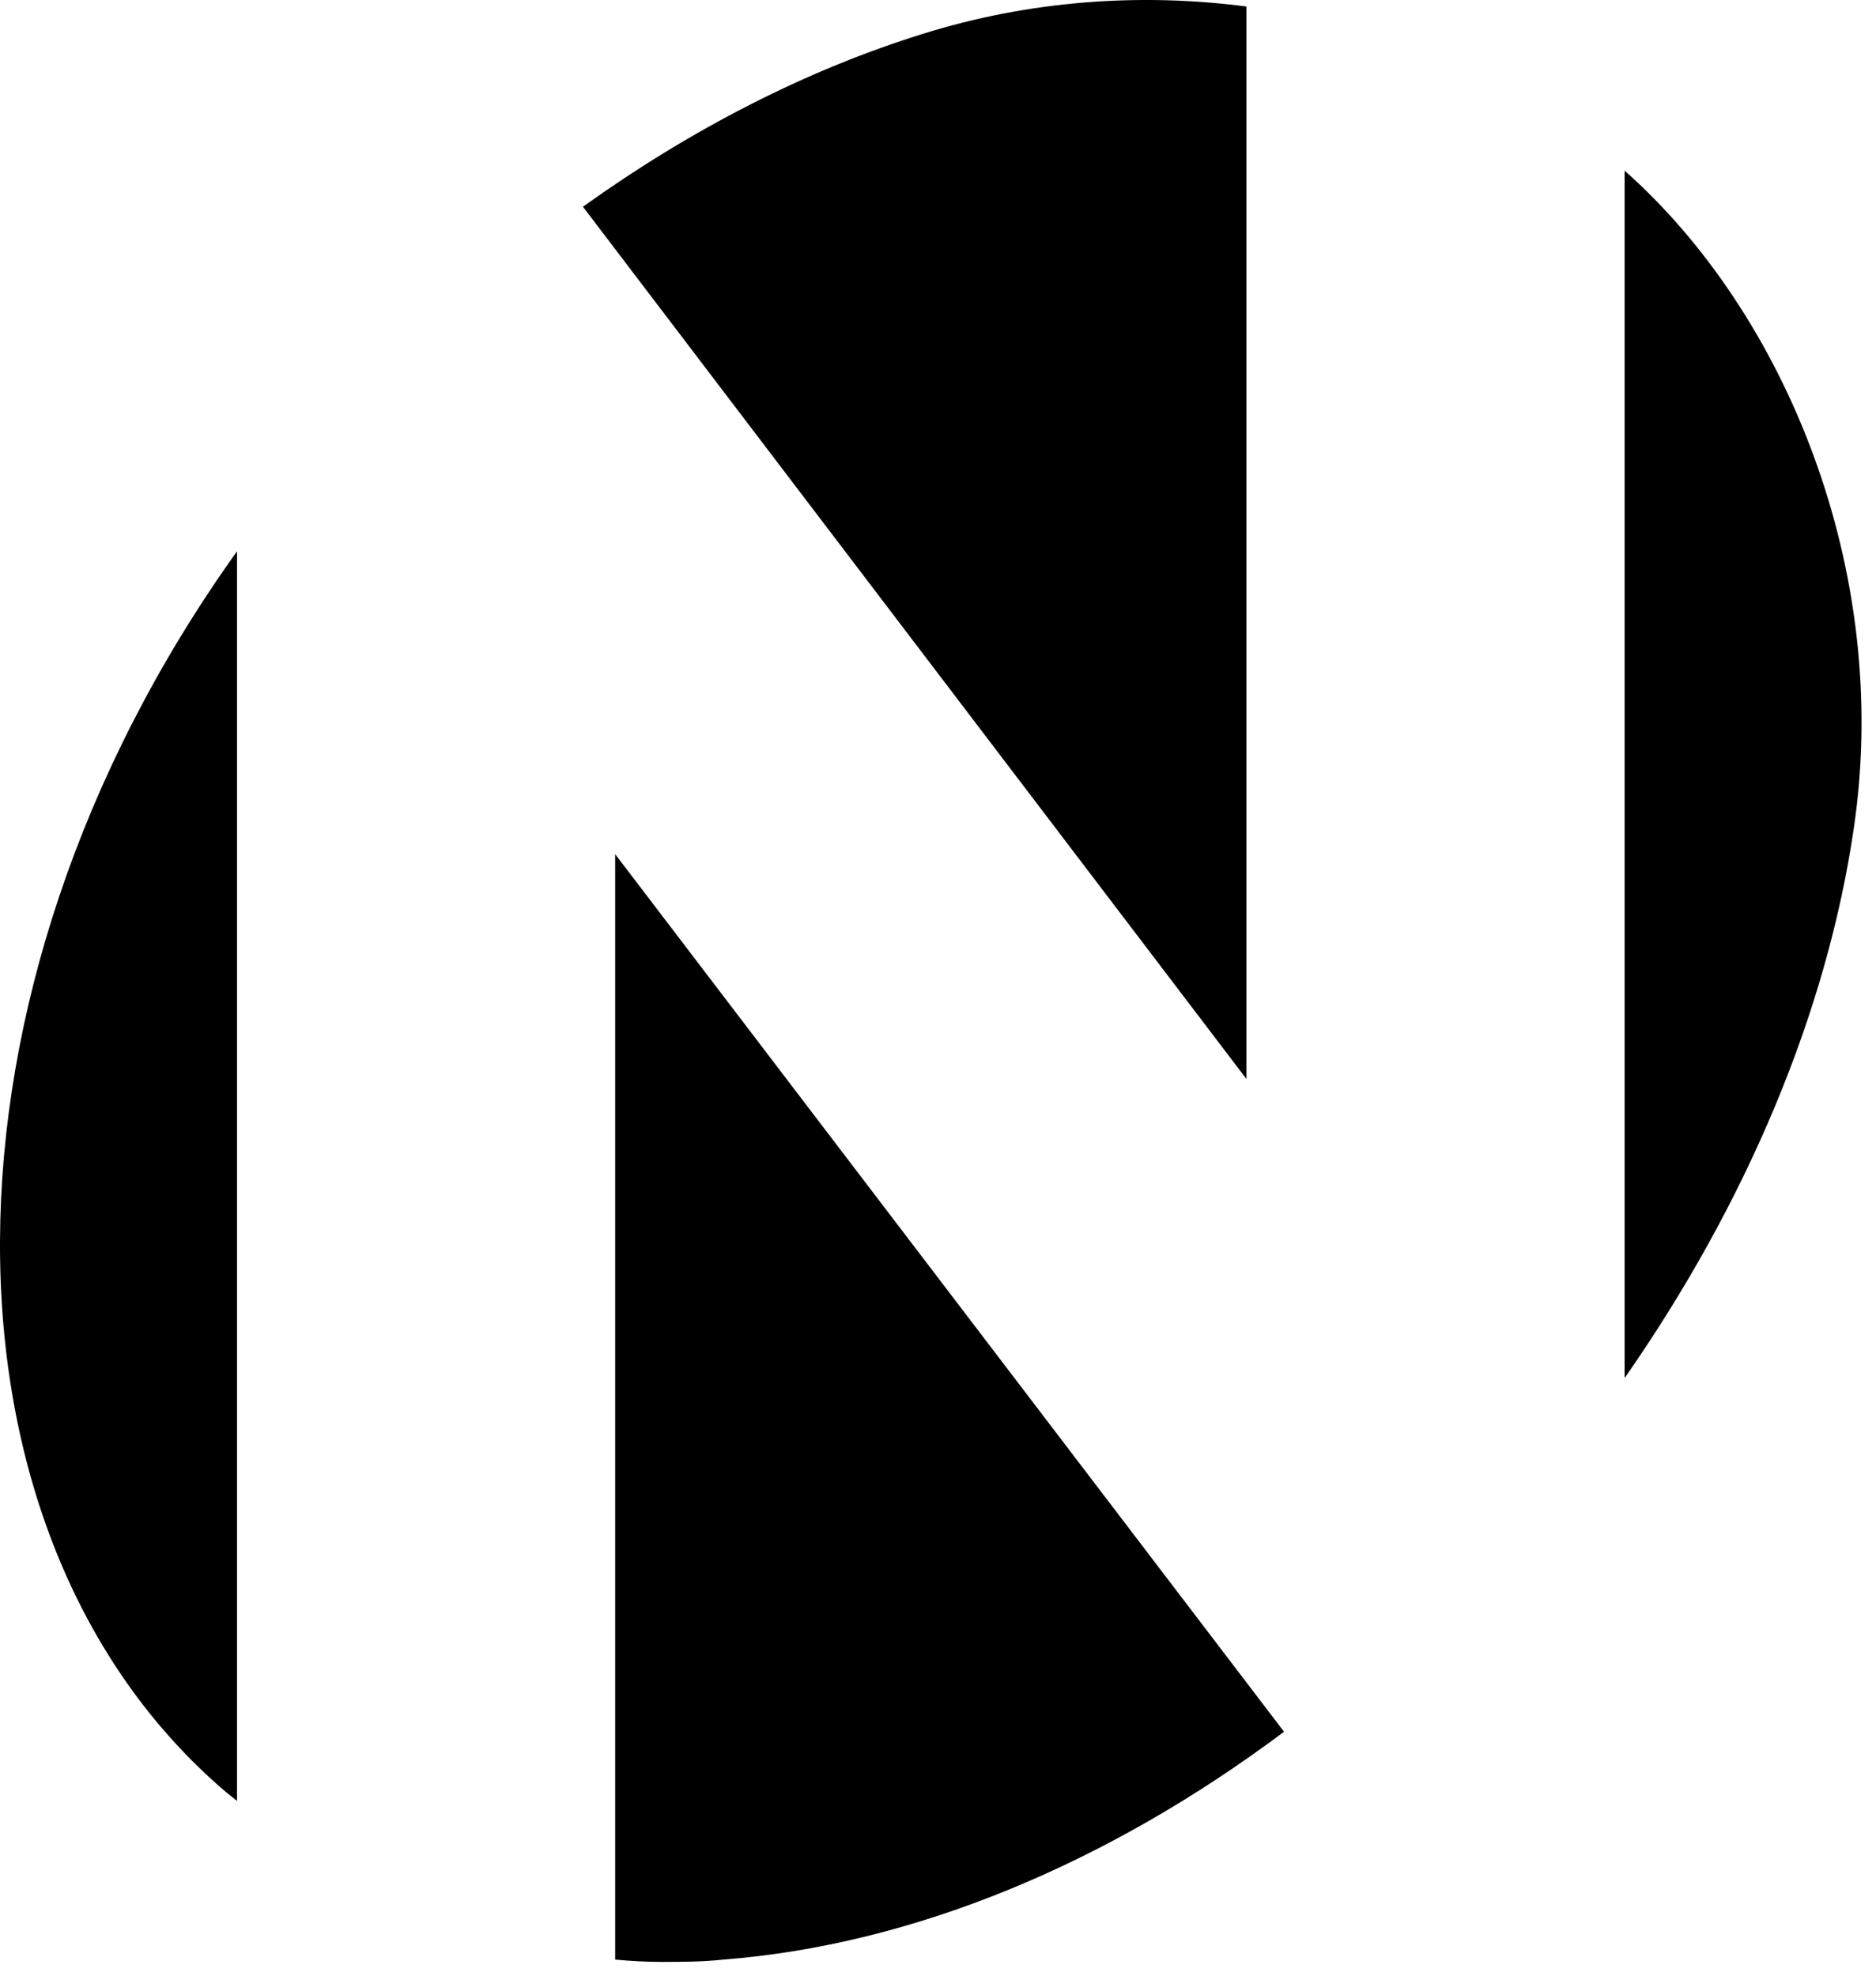 <svg width="75" height="79" viewBox="0 0 75 79" xmlns="http://www.w3.org/2000/svg">
<path d="M9.476 22.037C-3.189 39.731 -2.974 61.381 9.016 71.623C9.169 71.746 9.322 71.868 9.476 71.991V22.006V22.037Z" fill="black"/>
<path d="M49.83 43.1V0.26C45.598 -0.292 41.152 0.015 36.859 1.364C32.228 2.806 27.628 5.167 23.305 8.264L49.83 43.13V43.1Z" fill="black"/>
<path d="M24.594 34.114V78.334C25.238 78.395 25.851 78.426 26.464 78.426C27.262 78.426 28.09 78.426 28.918 78.334C36.461 77.751 44.25 74.531 51.334 69.226L24.594 34.145V34.114Z" fill="black"/>
<path d="M64.949 6.792V55.089C69.825 48.098 73.045 40.462 74.118 33.072C75.621 22.799 71.389 12.526 64.949 6.822V6.792Z" fill="black"/>
</svg>
